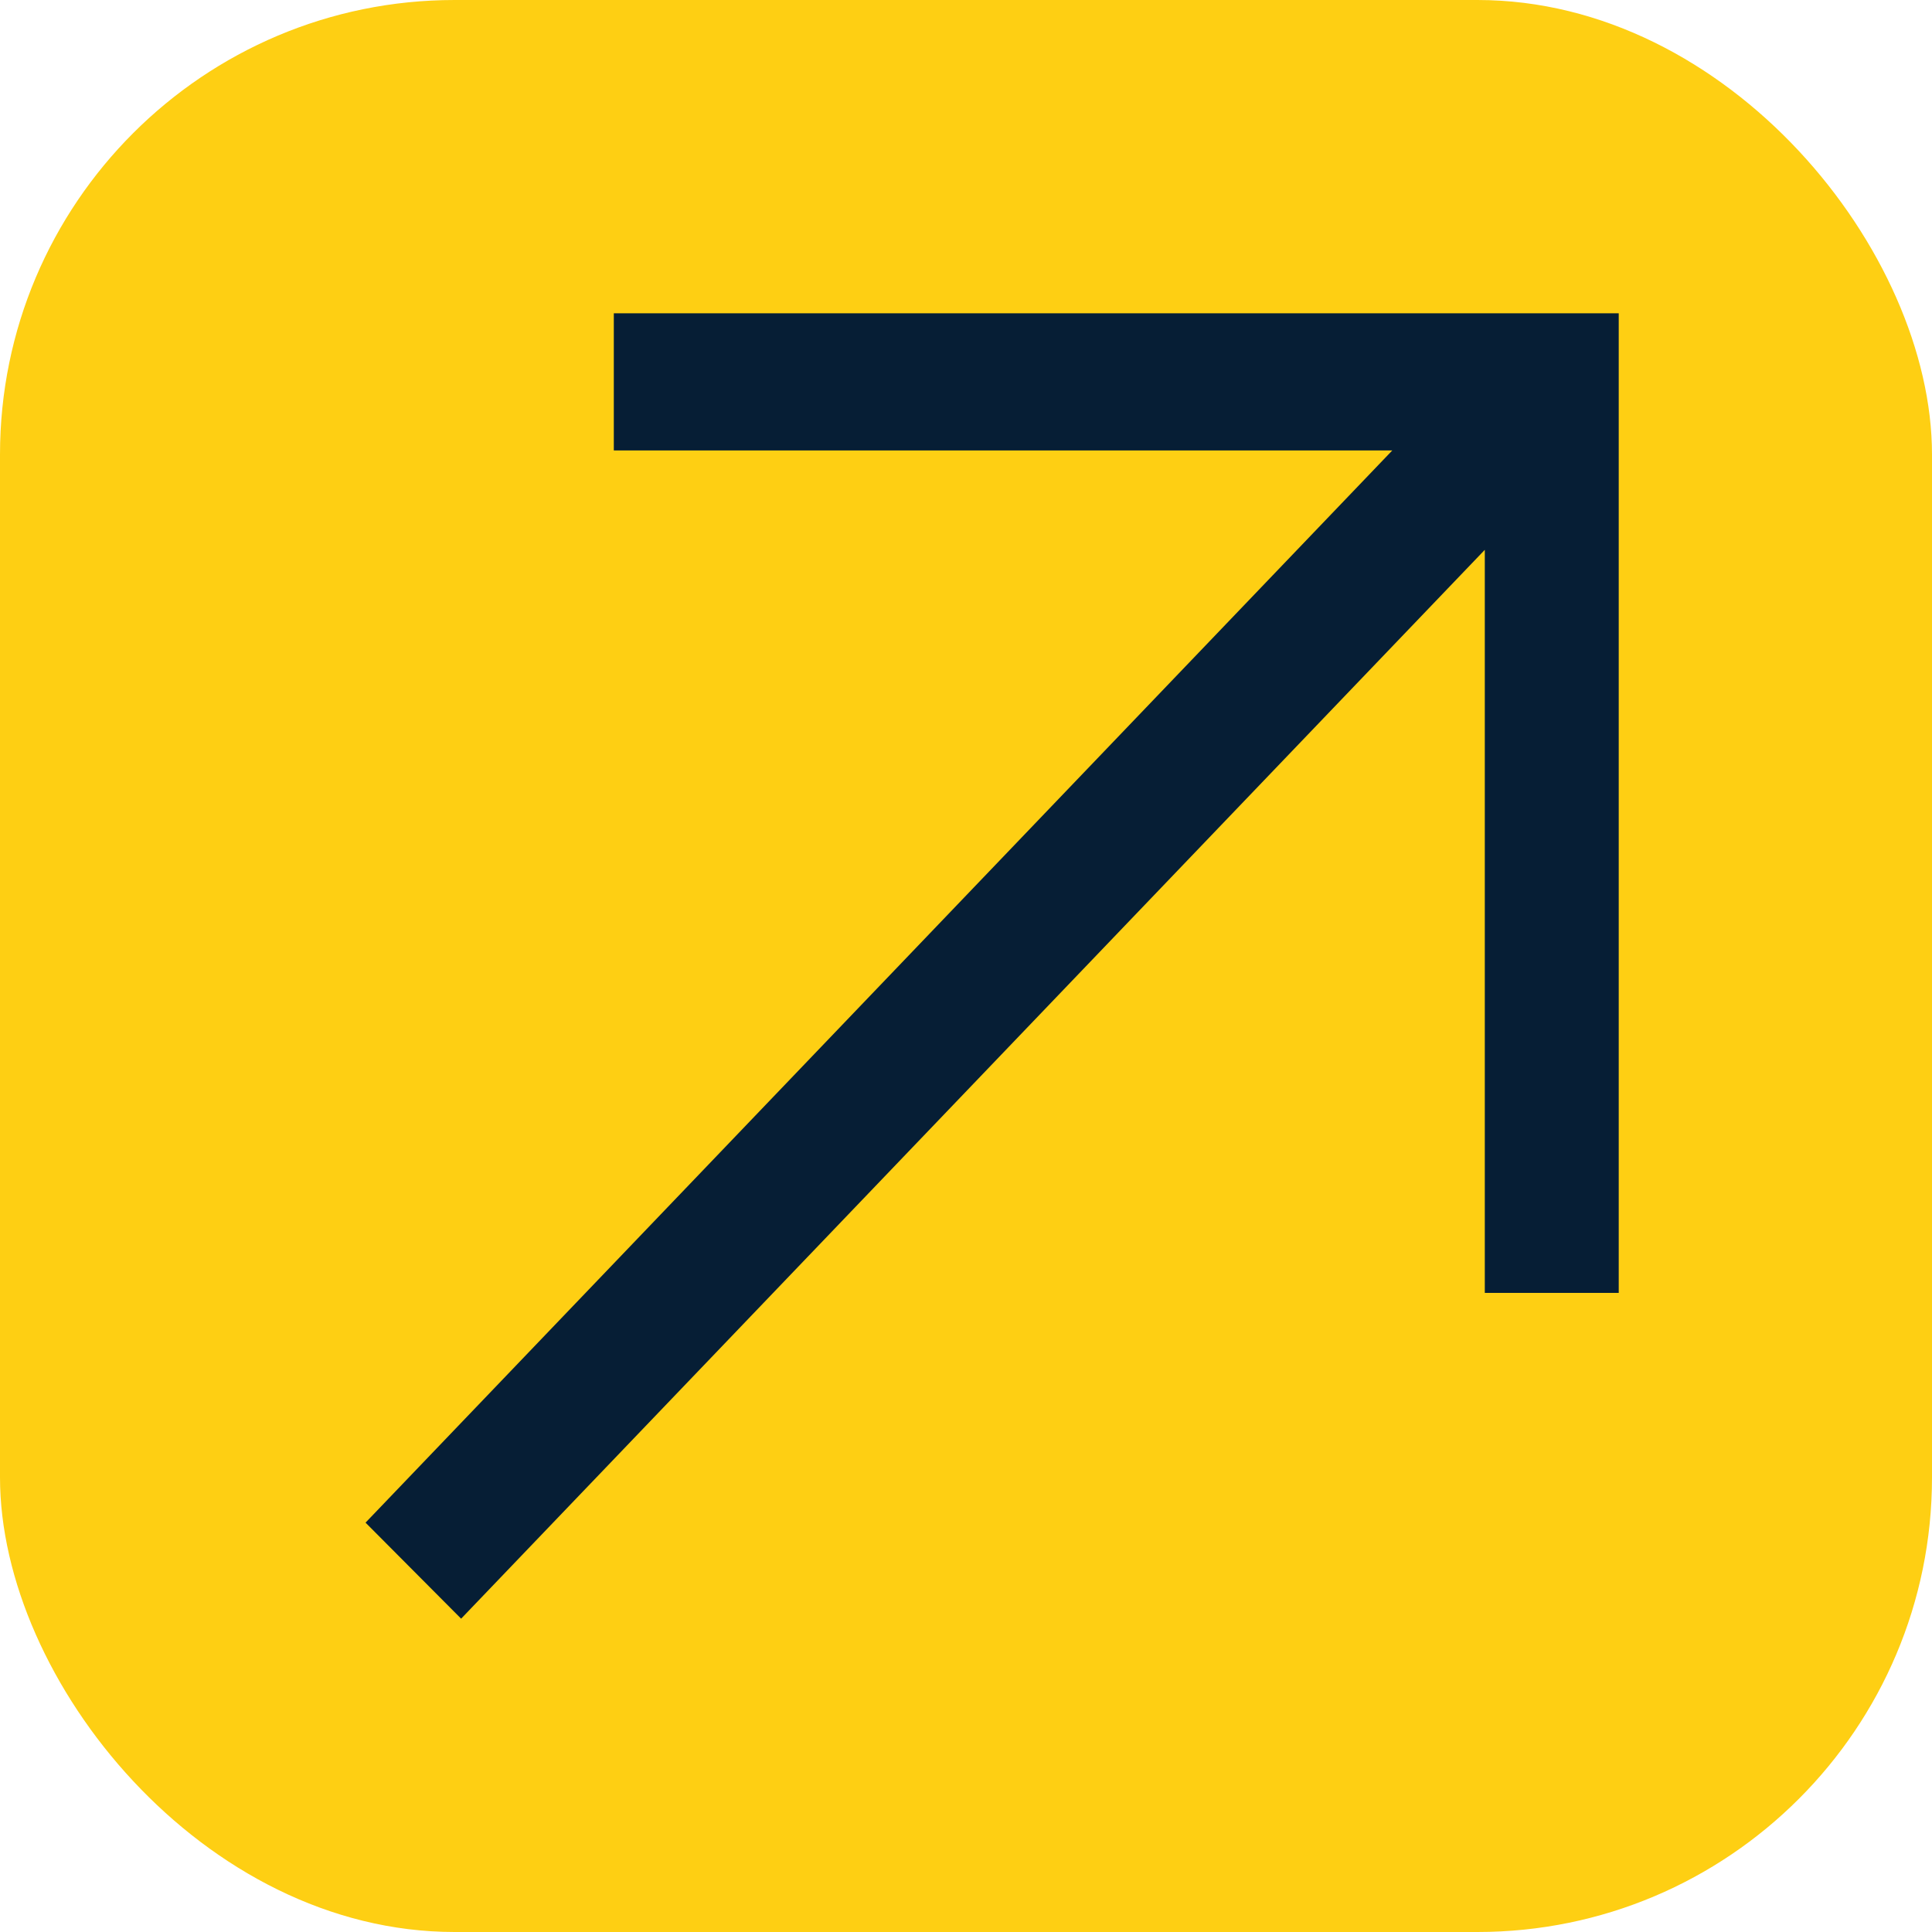 <svg xmlns="http://www.w3.org/2000/svg" width="34" height="34" fill="none"><rect width="34" height="34" fill="#FECF13" rx="8"></rect><path fill="#061E35" fill-rule="evenodd" d="M10.803 5.513h17.684v17.24H26.13V9.676L8.115 28.486l-1.682-1.69L24.502 7.927h-13.7V5.513Z" clip-rule="evenodd"></path></svg>